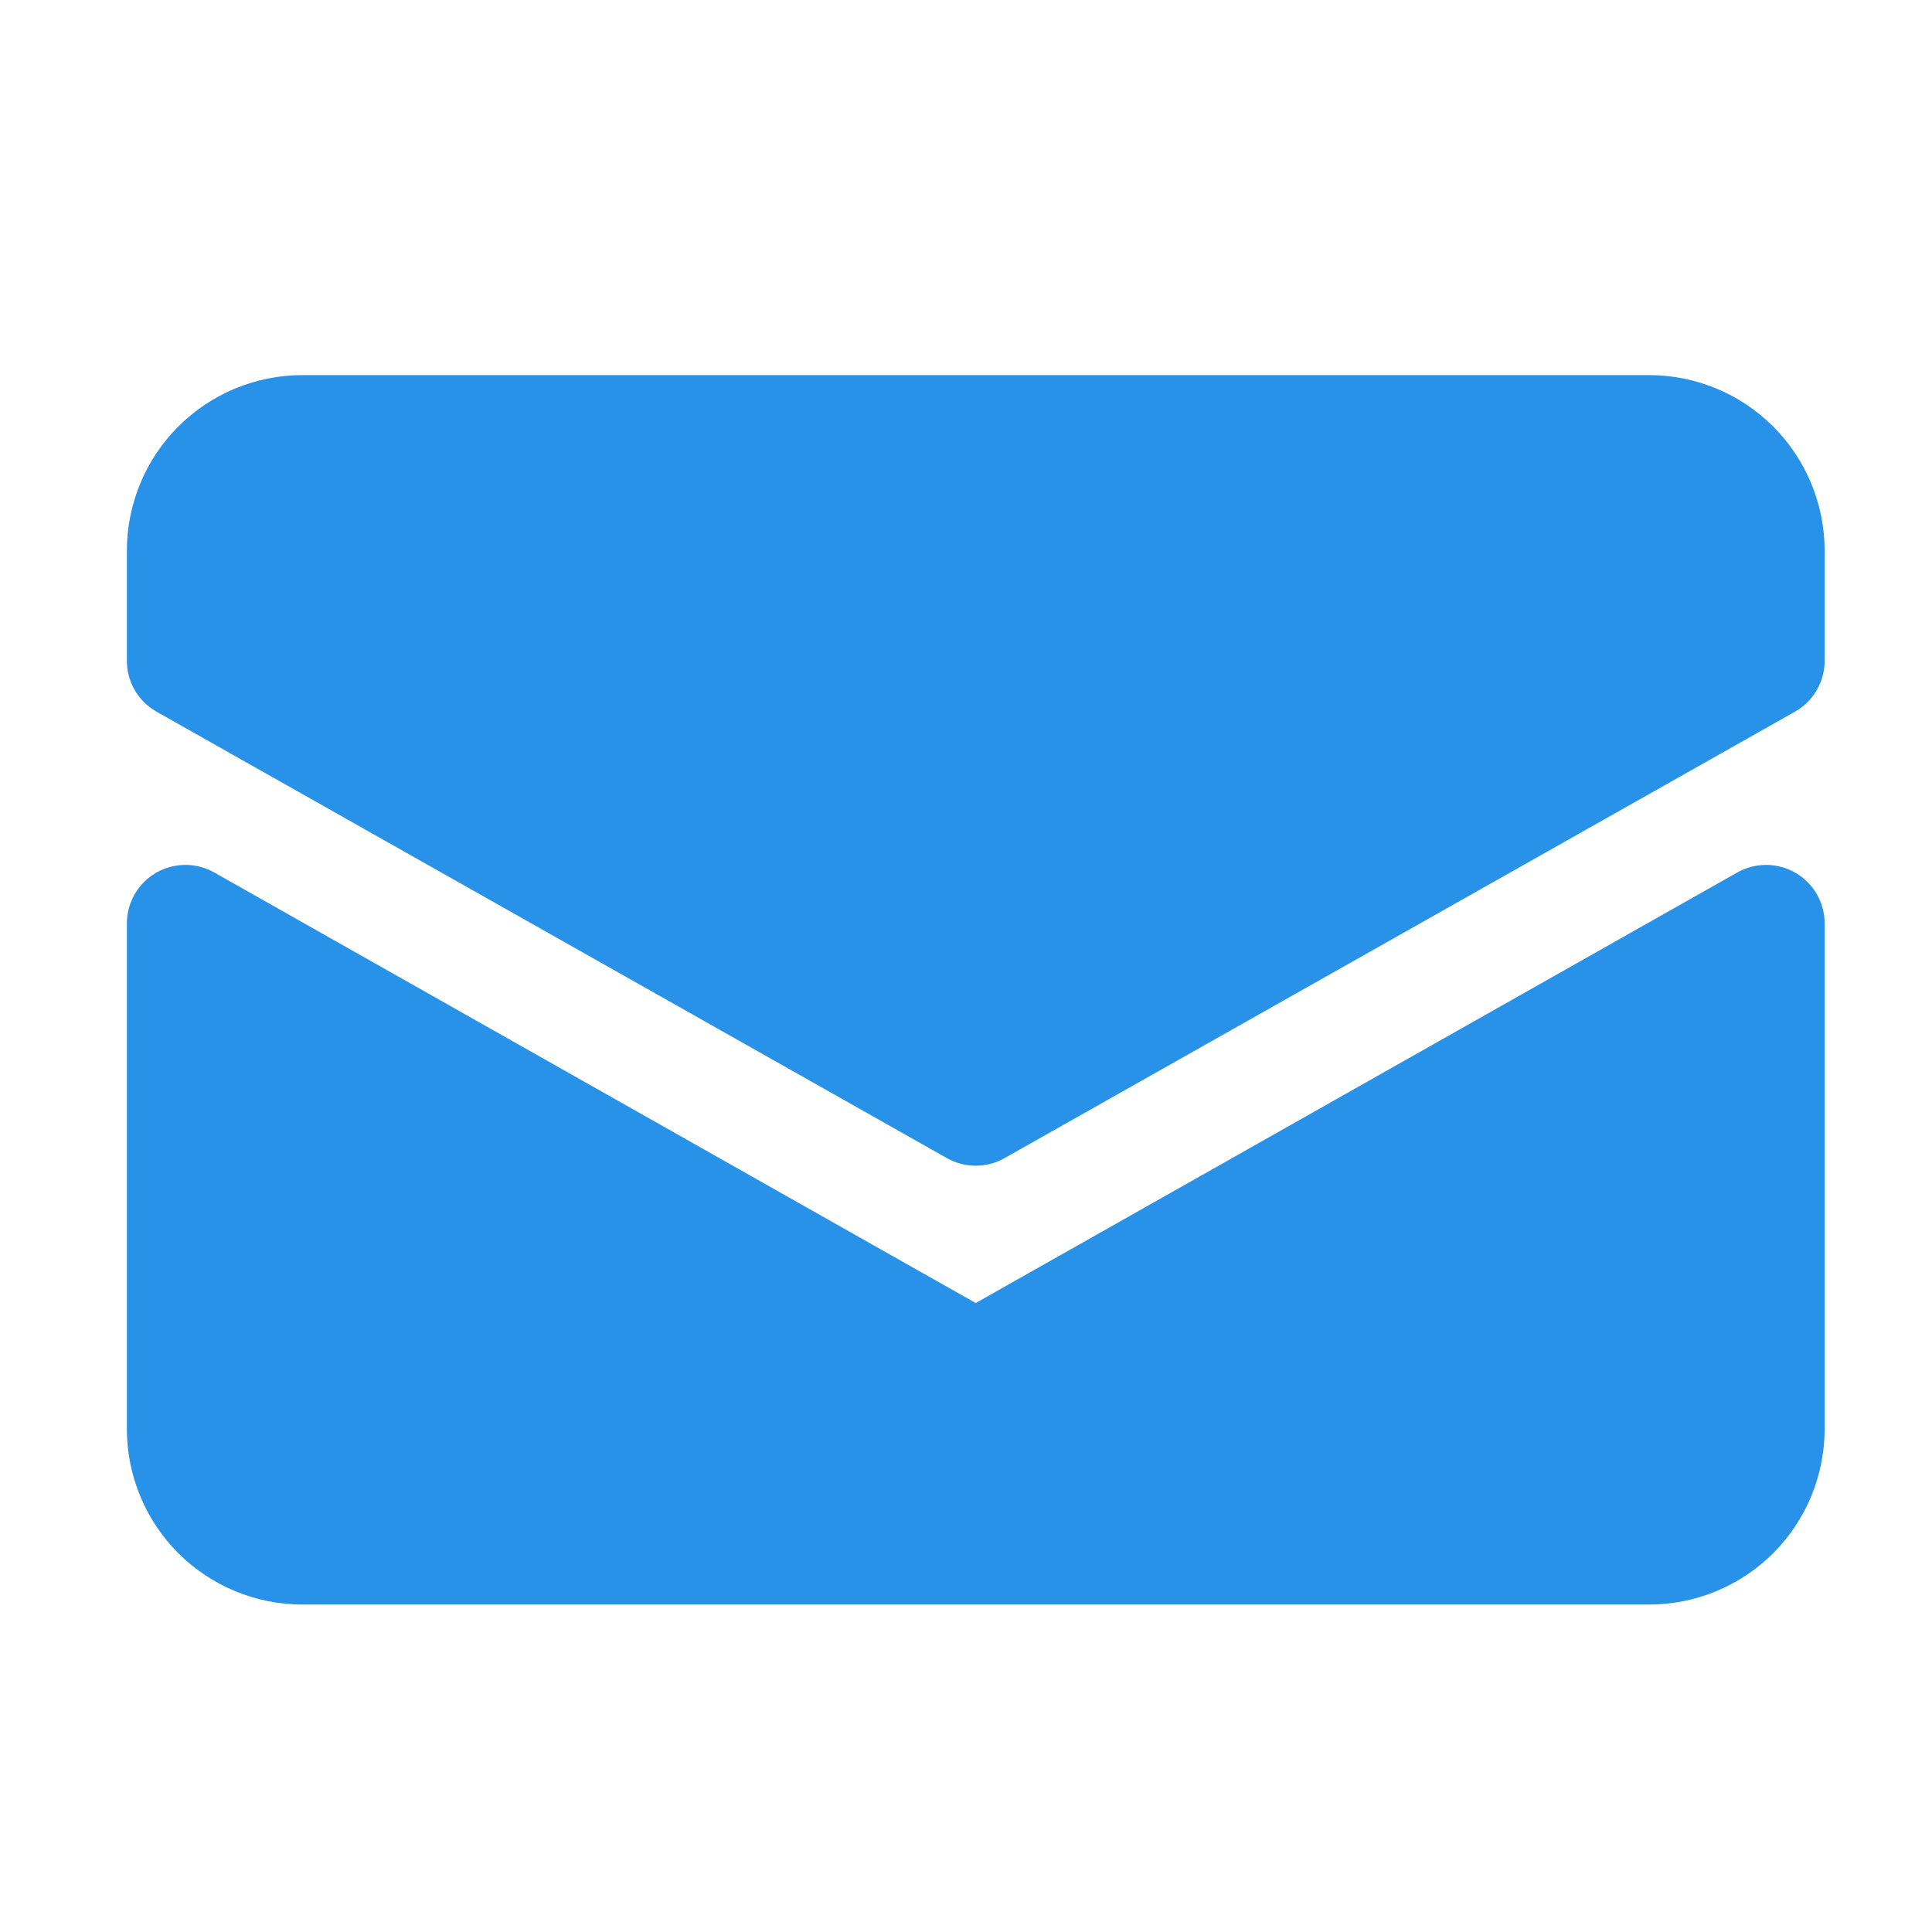 <svg width="33" height="33" viewBox="0 0 33 33" fill="none" xmlns="http://www.w3.org/2000/svg">
<path d="M30.666 14.907C30.515 14.82 30.342 14.773 30.166 14.773C29.991 14.773 29.819 14.82 29.666 14.907L16.666 22.257L3.667 14.907C3.514 14.819 3.341 14.773 3.166 14.773C2.99 14.774 2.817 14.82 2.665 14.908C2.513 14.997 2.386 15.123 2.299 15.276C2.212 15.429 2.166 15.601 2.167 15.777V24.407C2.167 25.203 2.483 25.966 3.045 26.529C3.608 27.091 4.371 27.407 5.167 27.407H28.166C28.962 27.407 29.725 27.091 30.288 26.529C30.85 25.966 31.166 25.203 31.166 24.407V15.782C31.168 15.605 31.123 15.431 31.035 15.277C30.947 15.124 30.82 14.996 30.666 14.907Z" fill="#2891E8"/>
<path d="M28.166 6.407H5.167C4.371 6.407 3.608 6.723 3.045 7.286C2.483 7.849 2.167 8.612 2.167 9.407V11.282C2.166 11.458 2.212 11.632 2.299 11.784C2.387 11.937 2.514 12.064 2.667 12.152L16.166 19.777C16.319 19.865 16.491 19.911 16.666 19.911C16.842 19.911 17.015 19.865 17.166 19.777L30.666 12.152C30.819 12.064 30.946 11.937 31.034 11.784C31.121 11.632 31.167 11.458 31.166 11.282V9.407C31.166 8.612 30.85 7.849 30.288 7.286C29.725 6.723 28.962 6.407 28.166 6.407Z" fill="#2891E8"/>
</svg>
